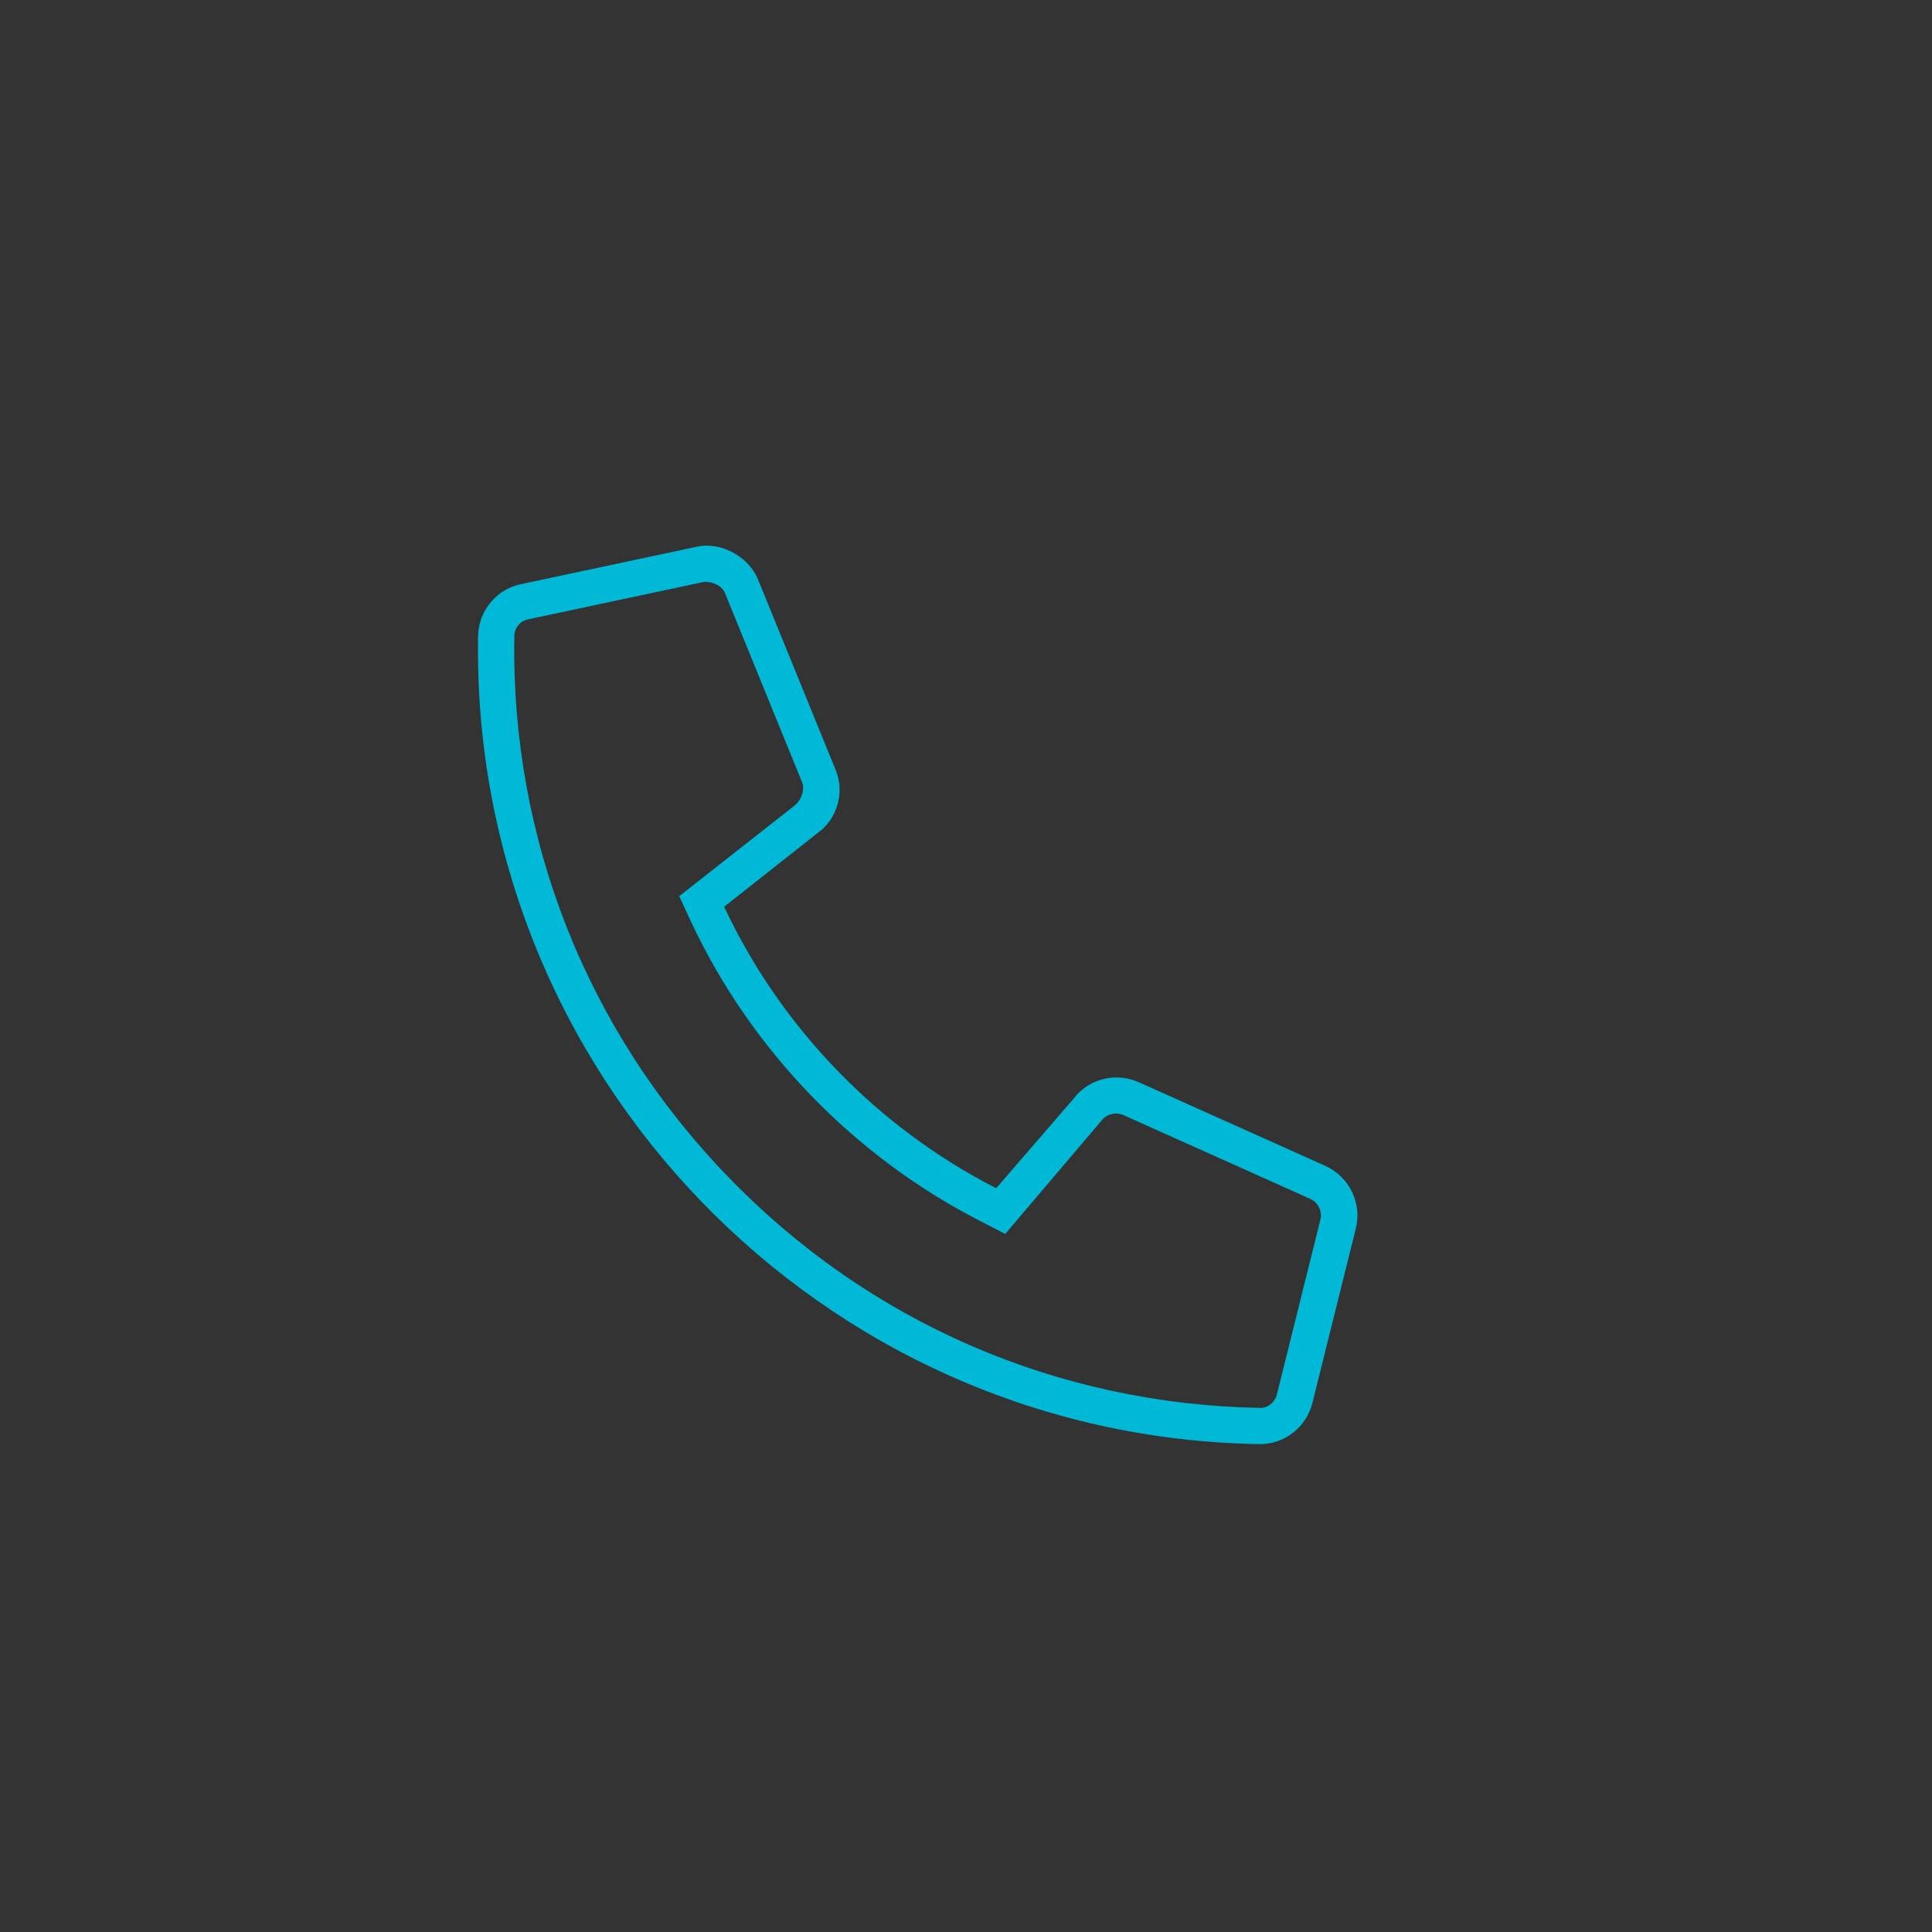 <?xml version="1.0" encoding="utf-8"?>
<!-- Generator: Adobe Illustrator 24.3.0, SVG Export Plug-In . SVG Version: 6.00 Build 0)  -->
<svg version="1.1" id="Layer_1" xmlns="http://www.w3.org/2000/svg" xmlns:xlink="http://www.w3.org/1999/xlink" x="0px" y="0px"
	 viewBox="0 0 512 512" style="enable-background:new 0 0 512 512;" xml:space="preserve">
<rect x="0" y="0" width="512" height="512" fill="#333333" stroke="none"/>
<style type="text/css">
	.st0{fill:#00B9D6;}
	.st1{fill:#FFFFFF;}
	.st2{opacity:0.5;fill:#00B9D6;}
</style>
<path class="st0" d="M784.8,57.3c-2.6,0.4-4.4,2.8-4.1,5.4c0.4,2.6,2.8,4.4,5.4,4c53.2-7.8,107.3,10.7,144.6,49.3
	c37.3,38.7,53.9,93.3,44.3,146.3c-0.5,2.6,1.3,5.1,3.8,5.6c1.6,0.3,3.1-0.2,4.2-1.3c0.7-0.7,1.2-1.6,1.4-2.6
	c10.2-56-7.7-114.1-47.2-155C897.8,68.3,841,49.2,784.8,57.3z M787.1,115.2c-2.6,0.5-4.3,3-3.8,5.6c0.5,2.6,3,4.3,5.6,3.8
	c36.9-7.3,74.5,4.5,100.6,31.5s36.5,65,28,101.6c-0.6,2.6,1,5.1,3.6,5.7c1.6,0.4,3.3-0.1,4.4-1.2c0.6-0.6,1.1-1.4,1.3-2.4
	c9.3-39.8-2.1-81-30.8-110.8C867.3,119.3,827.2,107.2,787.1,115.2z"/>
<path class="st0" d="M747.6,220.5c0.4-0.3,0.7-0.6,1.1-0.9c4.2-4,5.6-10.3,3.3-15.7l-20.5-50.3c-2.7-6.5-10.3-10.1-16.3-8.7
	l-46.5,9.9c-2.8,0.6-5.2,1.9-7,3.7c-2.7,2.6-4.3,6.1-4.4,10.1c-2,116,90.8,212.1,206.8,214.1c4,0.1,7.6-1.4,10.3-4
	c1.9-1.8,3.3-4.2,4-6.9l11.5-46.2c1.7-6.7-1.7-13.7-8-16.6l-49.5-22.2c-5.4-2.4-11.7-1.3-15.8,2.7c-0.4,0.3-0.7,0.7-1,1.1
	l-20.7,24.4c-31.6-16.2-57-42.5-72.1-74.6L747.6,220.5z M713.9,244.4c15.9,33.9,43.1,62,76.4,79.1l6.8,3.5l26-30.6
	c1.4-1.3,3.5-1.7,5.3-0.9l49.5,22.2c2.1,0.9,3.3,3.3,2.7,5.6L869,369.4c-0.2,0.9-0.7,1.7-1.3,2.3c-0.9,0.9-2.1,1.4-3.4,1.3
	c-53.6-1-103.6-22.7-140.9-61.4c-37.3-38.6-57.4-89.4-56.5-143c0-1.3,0.5-2.5,1.4-3.4c0.6-0.6,1.4-1,2.4-1.2l46.5-9.9
	c1.9-0.1,4.6,0.8,5.5,2.9l20.5,50.3c0.7,1.8-0.1,4.3-1.8,5.9c0,0,0,0,0,0l-30.7,24.2L713.9,244.4z"/>
<path class="st0" d="M217,220.5c0.4-0.3,0.7-0.6,1.1-0.9c4.2-4,5.6-10.3,3.3-15.7l-20.5-50.3c-2.7-6.5-10.3-10.1-16.3-8.7l-46.5,9.9
	c-2.8,0.6-5.2,1.9-7,3.7c-2.7,2.6-4.3,6.1-4.4,10.1c-2,116,90.8,212.1,206.8,214.1c4,0.1,7.6-1.4,10.3-4c1.9-1.8,3.3-4.2,4-6.9
	l11.5-46.2c1.7-6.7-1.7-13.7-8-16.6l-49.5-22.2c-5.4-2.4-11.7-1.3-15.8,2.7c-0.4,0.3-0.7,0.7-1,1.1L264,314.9
	c-31.6-16.2-57-42.5-72.1-74.6L217,220.5z M183.2,244.4c15.9,33.9,43.1,62,76.4,79.1l6.8,3.5l26-30.6c1.4-1.3,3.5-1.7,5.3-0.9
	l49.5,22.2c2.1,0.9,3.3,3.3,2.7,5.6l-11.5,46.2c-0.2,0.9-0.7,1.7-1.3,2.3c-0.9,0.9-2.1,1.4-3.4,1.3c-53.6-1-103.6-22.7-140.9-61.4
	c-37.3-38.6-57.4-89.4-56.5-143c0-1.3,0.5-2.5,1.4-3.4c0.6-0.6,1.4-1,2.4-1.2l46.5-9.9c1.9-0.1,4.6,0.8,5.5,2.9l20.5,50.3
	c0.7,1.8-0.1,4.3-1.8,5.9c0,0,0,0,0,0L180,237.5L183.2,244.4z"/>
<circle class="st0" cx="831.7" cy="211.4" r="52"/>
<path class="st1" d="M801.4,213.2h27.7V241c0,1.5,1.2,2.8,2.8,2.8s2.8-1.2,2.8-2.8v-27.7h27.7c1.5,0,2.8-1.2,2.8-2.8
	s-1.2-2.8-2.8-2.8h-27.7v-27.7c0-1.5-1.2-2.8-2.8-2.8s-2.8,1.2-2.8,2.8v27.7h-27.7c-1.5,0-2.8,1.2-2.8,2.8S799.9,213.2,801.4,213.2z
	"/>
<path class="st0" d="M-295,220.5c0.4-0.3,0.7-0.6,1.1-0.9c4.2-4,5.6-10.3,3.3-15.7l-20.5-50.3c-2.7-6.5-10.3-10.1-16.3-8.7
	l-46.5,9.9c-2.8,0.6-5.2,1.9-7,3.7c-2.7,2.6-4.3,6.1-4.4,10.1c-2,116,90.8,212.1,206.8,214.1c4,0.1,7.6-1.4,10.3-4
	c1.9-1.8,3.3-4.2,4-6.9l11.5-46.2c1.7-6.7-1.7-13.7-8-16.6l-49.5-22.2c-5.4-2.4-11.7-1.3-15.8,2.7c-0.4,0.3-0.7,0.7-1,1.1
	l-20.7,24.4c-31.6-16.2-57-42.5-72.1-74.6L-295,220.5z M-328.8,244.4c15.9,33.9,43.1,62,76.4,79.1l6.8,3.5l26-30.6
	c1.4-1.3,3.5-1.7,5.3-0.9l49.5,22.2c2.1,0.9,3.3,3.3,2.7,5.6l-11.5,46.2c-0.2,0.9-0.7,1.7-1.3,2.3c-0.9,0.9-2.1,1.4-3.4,1.3
	c-53.6-1-103.6-22.7-140.9-61.4c-37.3-38.6-57.4-89.4-56.5-143c0-1.3,0.5-2.5,1.4-3.4c0.6-0.6,1.4-1,2.4-1.2l46.5-9.9
	c1.9-0.1,4.6,0.8,5.5,2.9l20.5,50.3c0.7,1.8-0.1,4.3-1.8,5.9c0,0,0,0,0,0l-30.7,24.2L-328.8,244.4z"/>
<circle class="st2" cx="-211" cy="211.4" r="52"/>
<path class="st1" d="M-241.2,213.2h27.7V241c0,1.5,1.2,2.8,2.8,2.8s2.8-1.2,2.8-2.8v-27.7h27.7c1.5,0,2.8-1.2,2.8-2.8
	s-1.2-2.8-2.8-2.8h-27.7v-27.7c0-1.5-1.2-2.8-2.8-2.8s-2.8,1.2-2.8,2.8v27.7h-27.7c-1.5,0-2.8,1.2-2.8,2.8S-242.8,213.2-241.2,213.2
	z"/>
</svg>
